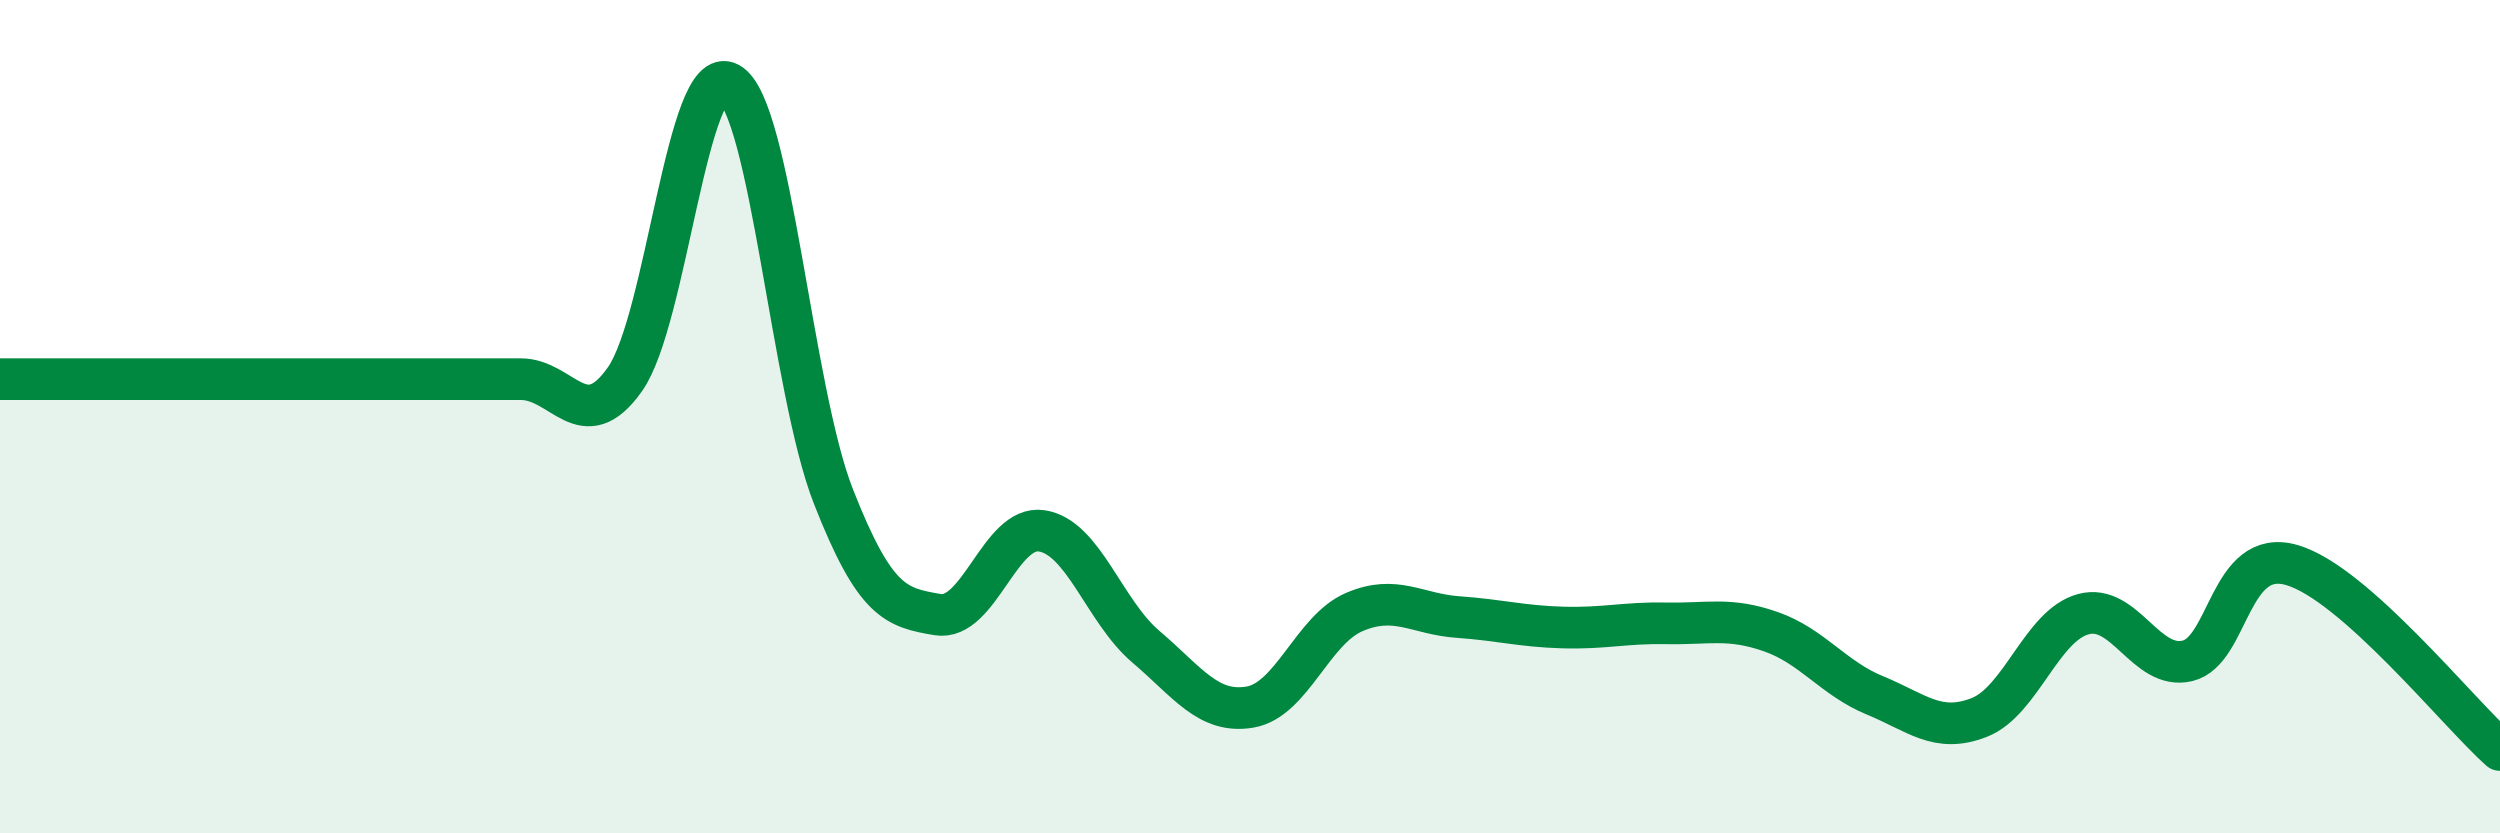 
    <svg width="60" height="20" viewBox="0 0 60 20" xmlns="http://www.w3.org/2000/svg">
      <path
        d="M 0,9.1 C 0.5,9.1 1.5,9.1 2.5,9.1 C 3.5,9.1 4,9.1 5,9.1 C 6,9.1 6.5,9.1 7.5,9.1 C 8.5,9.1 9,9.1 10,9.1 C 11,9.1 11.5,9.1 12.5,9.1 C 13.5,9.1 14,10.52 15,9.1 C 16,7.68 16.5,1.44 17.5,2 C 18.5,2.56 19,9.36 20,11.91 C 21,14.46 21.5,14.58 22.5,14.75 C 23.5,14.92 24,12.59 25,12.74 C 26,12.89 26.5,14.67 27.5,15.52 C 28.5,16.37 29,17.14 30,16.97 C 31,16.8 31.5,15.12 32.5,14.69 C 33.5,14.26 34,14.74 35,14.81 C 36,14.88 36.5,15.03 37.5,15.06 C 38.5,15.09 39,14.94 40,14.96 C 41,14.98 41.5,14.81 42.5,15.16 C 43.5,15.51 44,16.28 45,16.69 C 46,17.1 46.5,17.61 47.5,17.22 C 48.5,16.83 49,15.01 50,14.74 C 51,14.47 51.5,16.1 52.5,15.86 C 53.5,15.62 53.5,13.13 55,13.56 C 56.5,13.99 59,17.11 60,18L60 20L0 20Z"
        fill="#008740"
        opacity="0.1"
        stroke-linecap="round"
        stroke-linejoin="round"
      />
      <path
        d="M 0,9.1 C 0.5,9.1 1.5,9.1 2.5,9.1 C 3.5,9.1 4,9.1 5,9.1 C 6,9.1 6.5,9.1 7.5,9.1 C 8.5,9.1 9,9.1 10,9.1 C 11,9.1 11.5,9.1 12.5,9.1 C 13.5,9.1 14,10.52 15,9.1 C 16,7.68 16.5,1.44 17.5,2 C 18.5,2.56 19,9.36 20,11.91 C 21,14.46 21.5,14.58 22.5,14.75 C 23.5,14.92 24,12.59 25,12.74 C 26,12.89 26.5,14.67 27.5,15.52 C 28.5,16.37 29,17.14 30,16.97 C 31,16.8 31.5,15.12 32.5,14.69 C 33.5,14.26 34,14.74 35,14.81 C 36,14.88 36.5,15.03 37.5,15.06 C 38.5,15.09 39,14.94 40,14.96 C 41,14.98 41.5,14.81 42.5,15.16 C 43.5,15.51 44,16.28 45,16.69 C 46,17.1 46.5,17.61 47.5,17.22 C 48.5,16.83 49,15.01 50,14.74 C 51,14.47 51.5,16.1 52.5,15.86 C 53.5,15.62 53.5,13.13 55,13.56 C 56.5,13.99 59,17.11 60,18"
        stroke="#008740"
        stroke-width="1"
        fill="none"
        stroke-linecap="round"
        stroke-linejoin="round"
      />
    </svg>
  